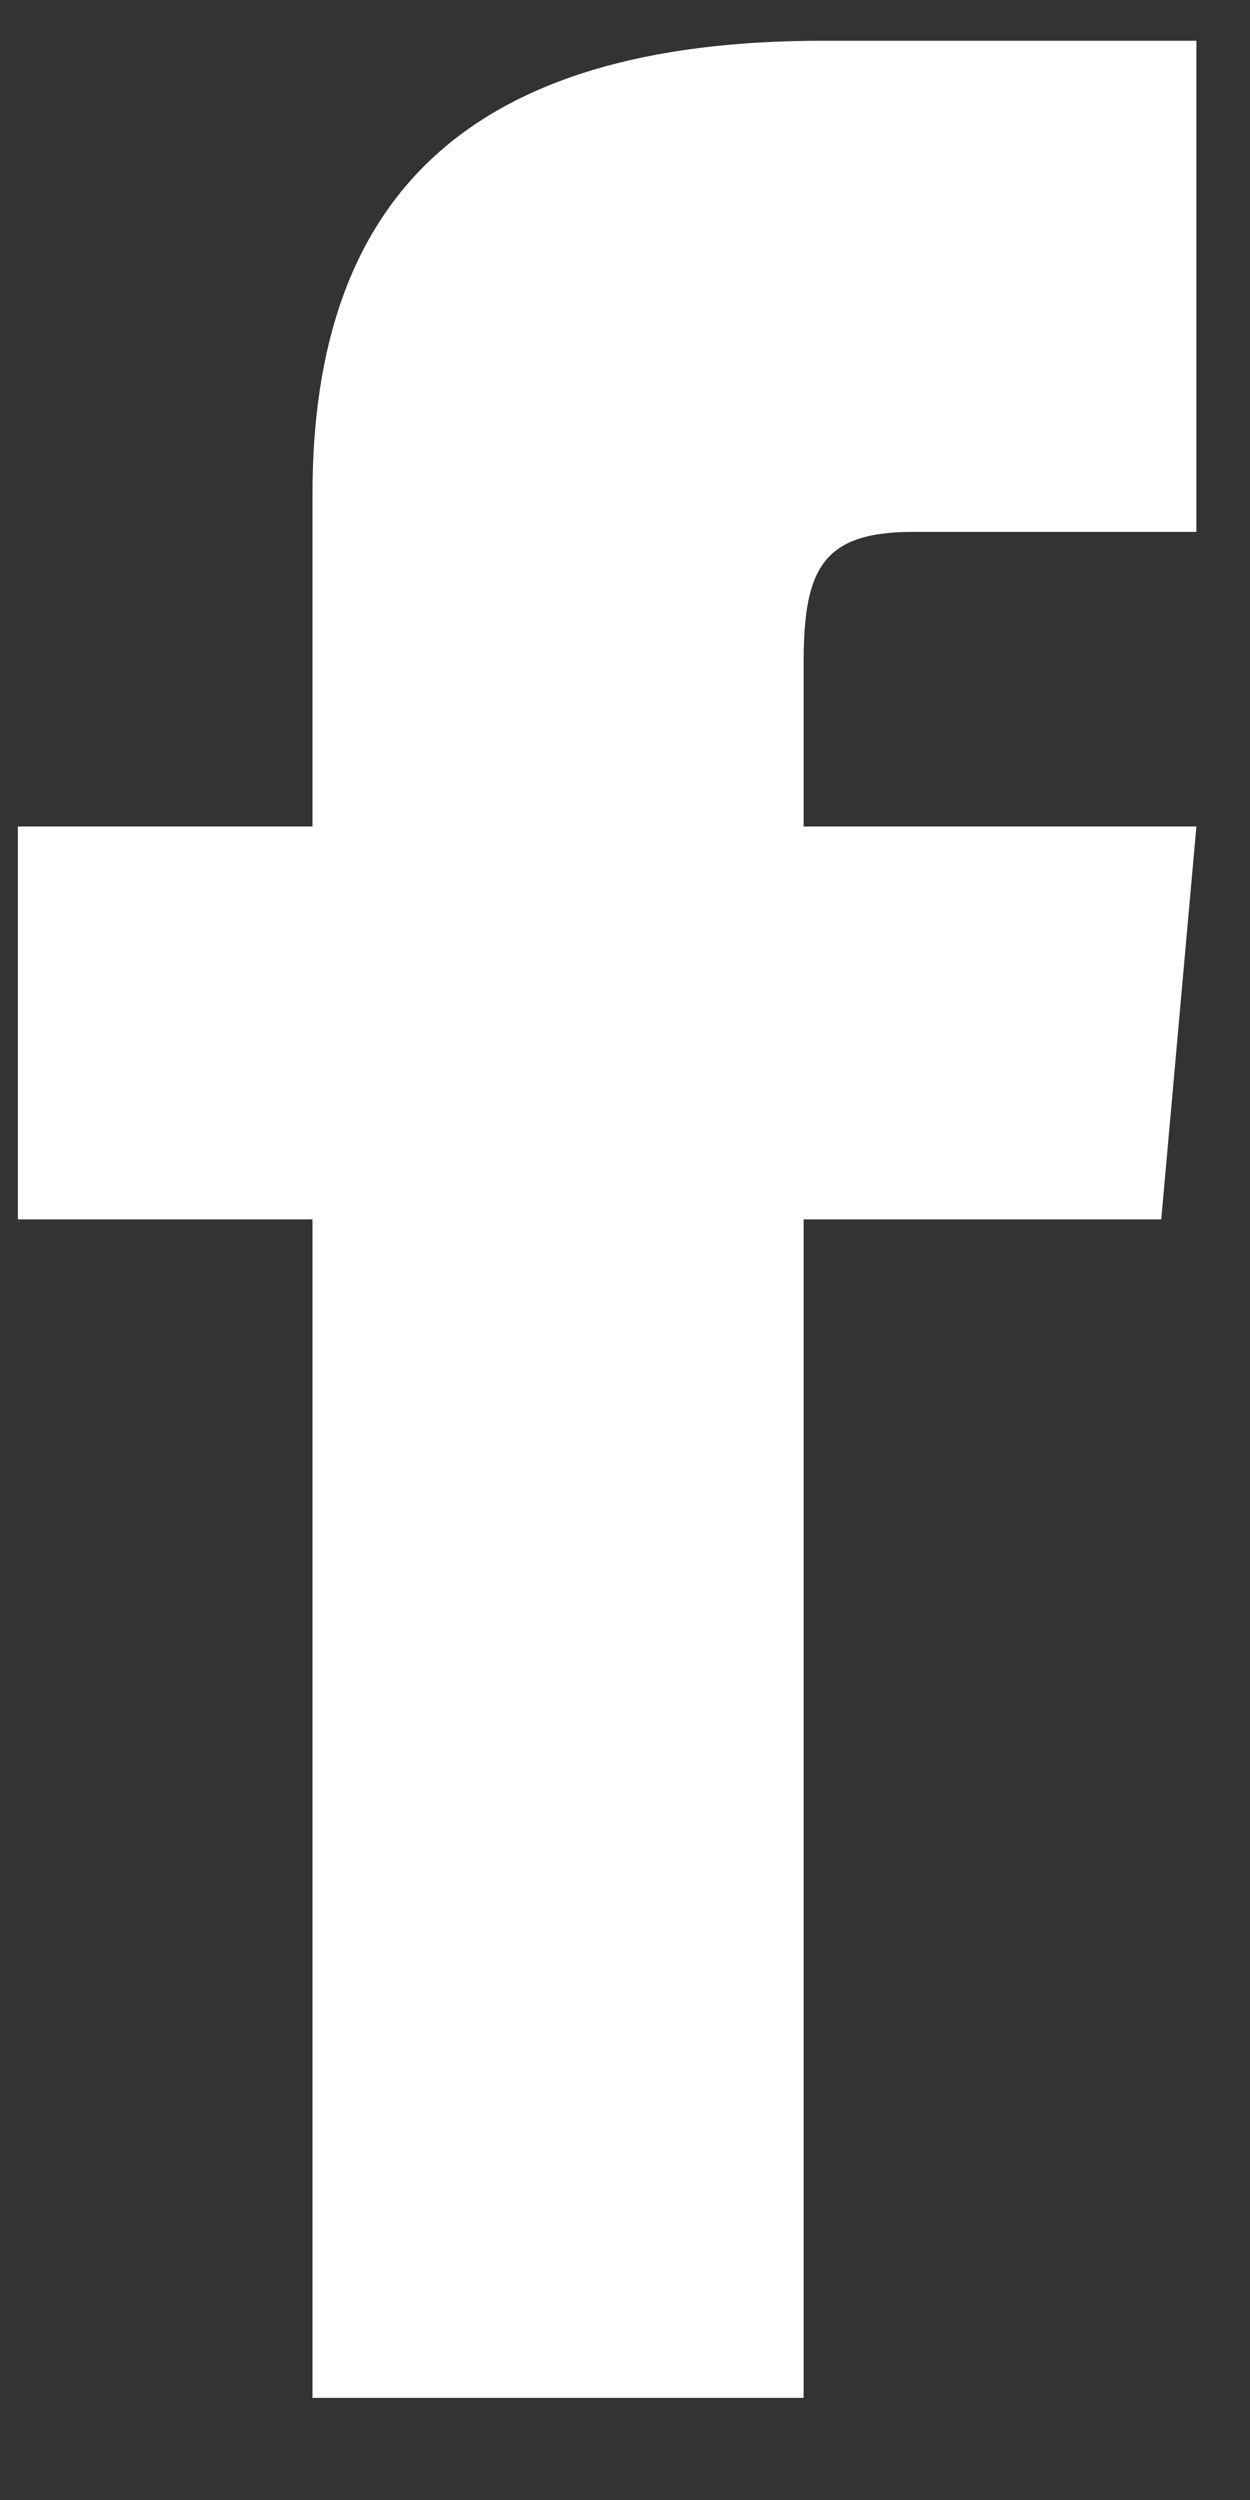 <svg width="10" height="20" viewBox="0 0 10 20" fill="none" xmlns="http://www.w3.org/2000/svg">
<rect x="0" y="0" width="10" height="20" fill="#333333" stroke="none"/>
<path d="M2.5 6.612H0.143V9.755H2.5V19.183H6.429V9.755H9.29L9.571 6.612H6.429V5.302C6.429 4.552 6.579 4.255 7.305 4.255H9.571V0.326H6.579C3.754 0.326 2.5 1.57 2.5 3.952V6.612Z" fill="white"/>
</svg>
